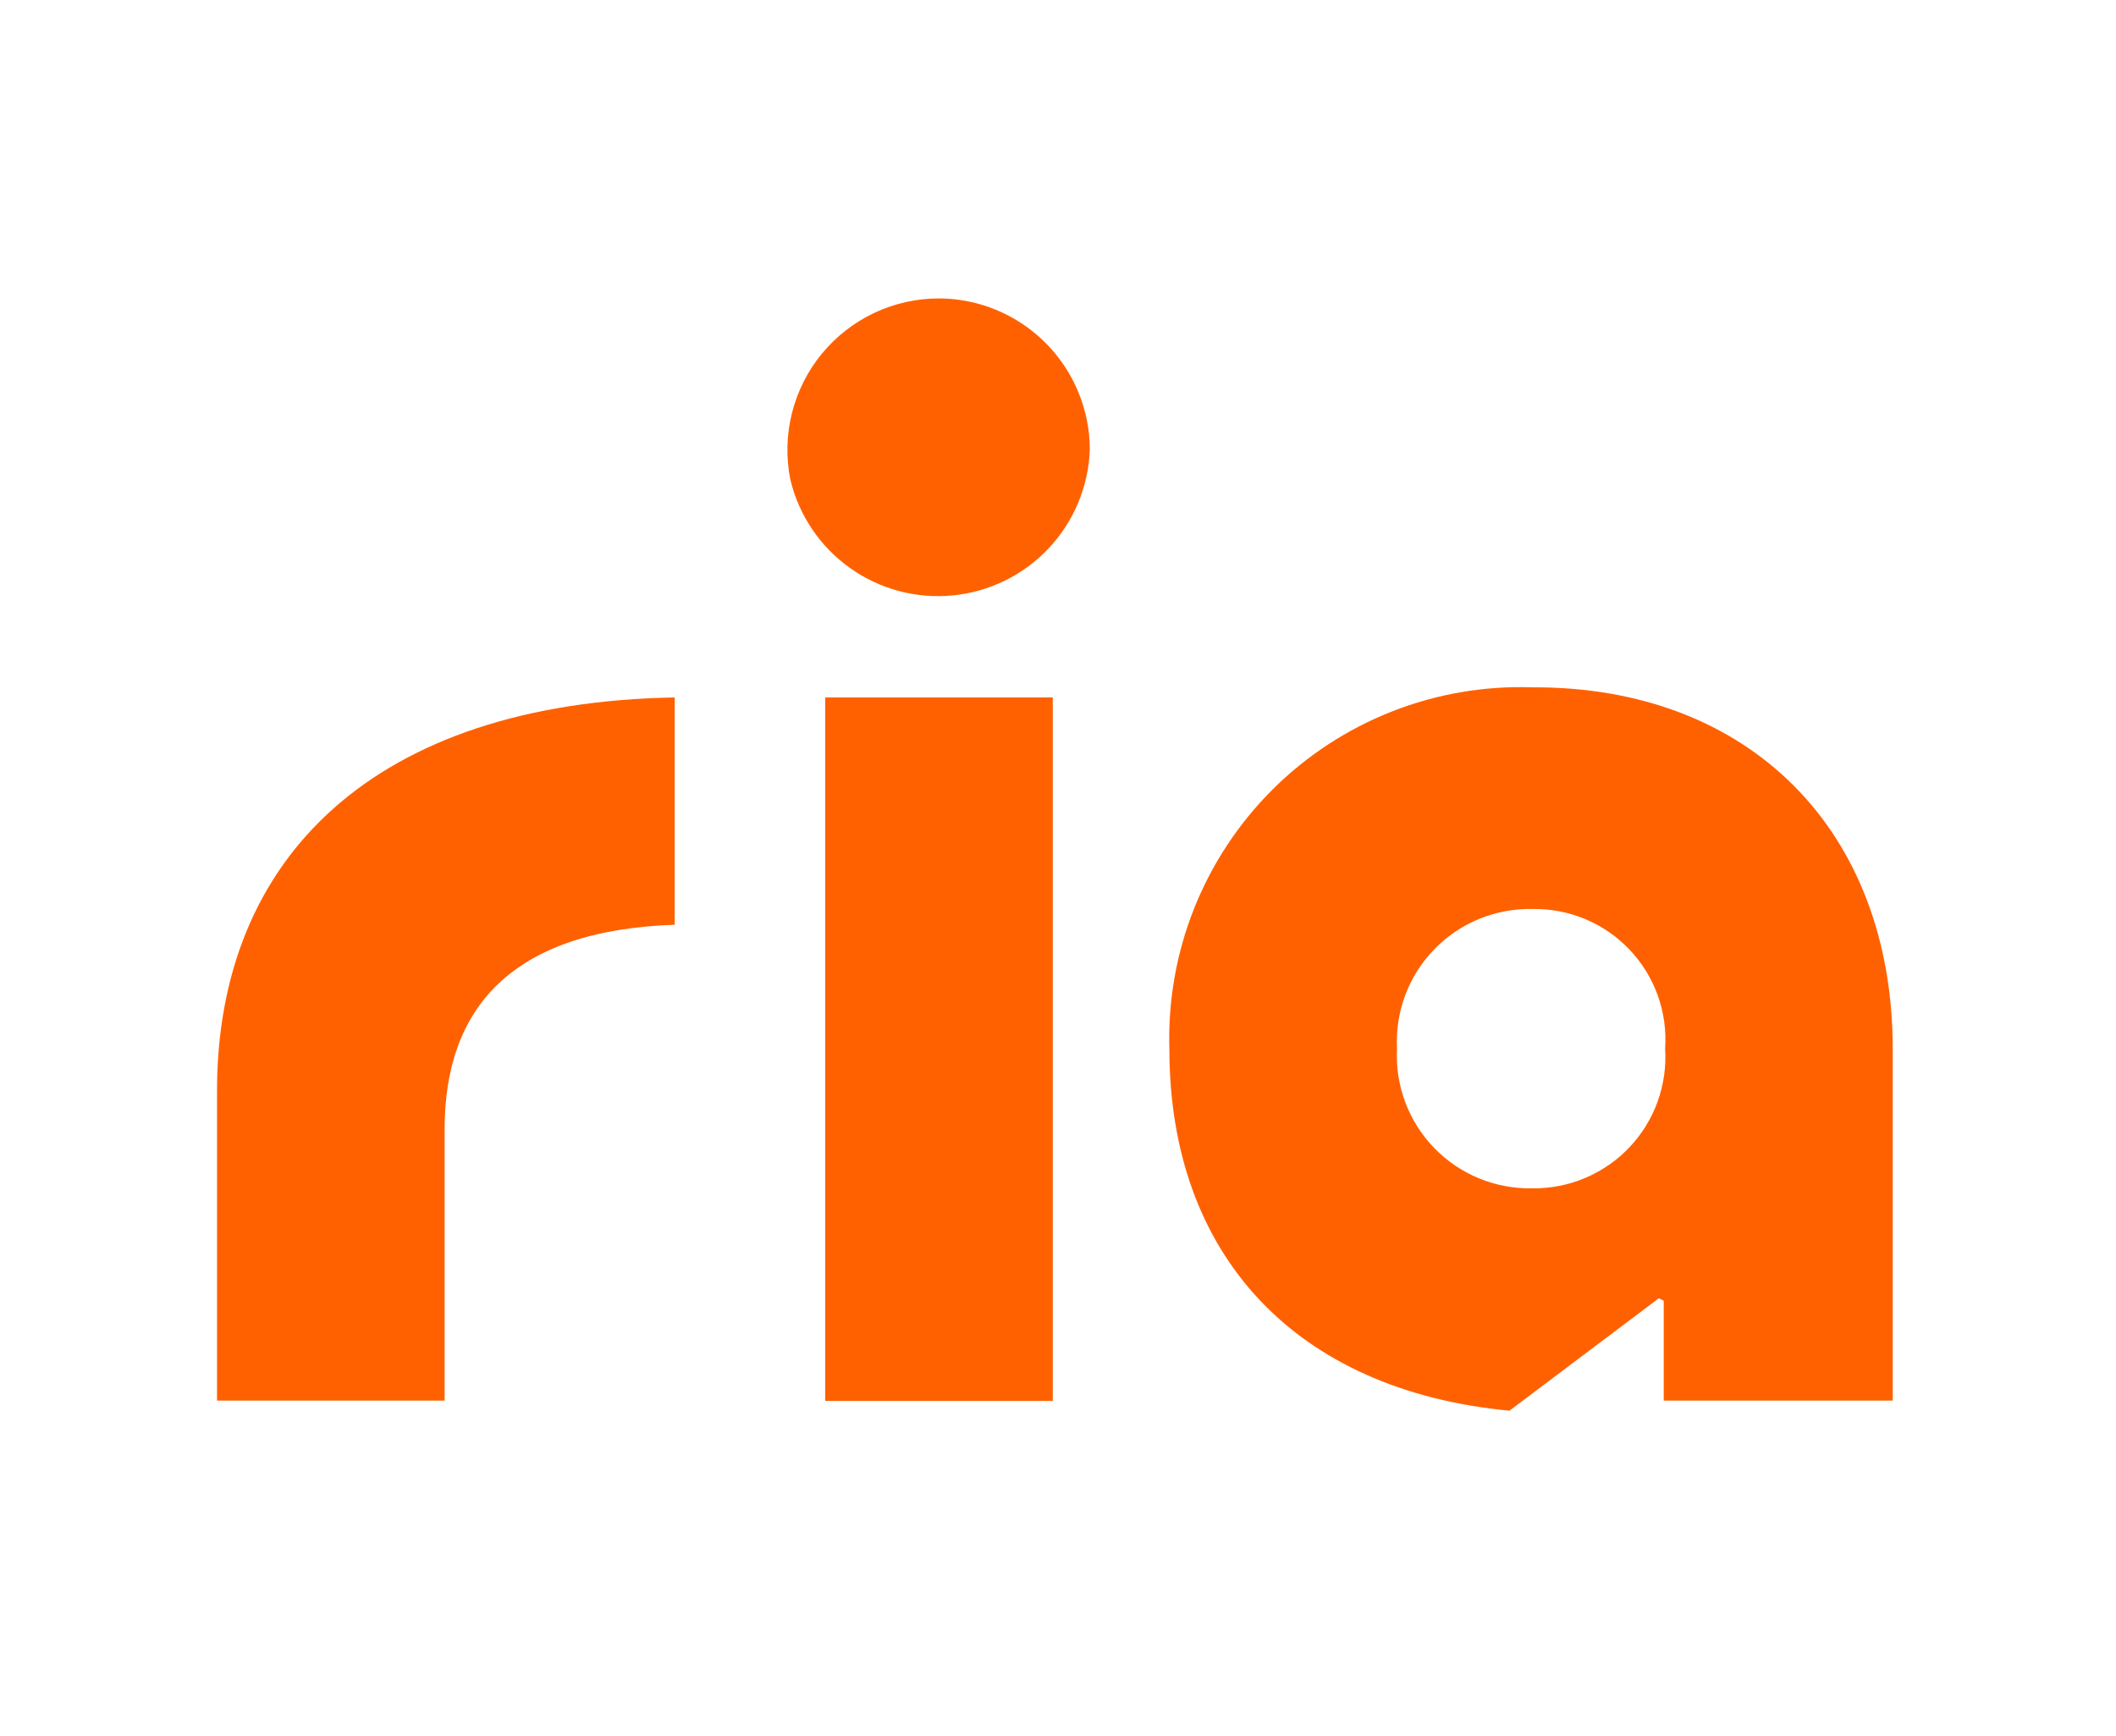 <?xml version="1.0" encoding="utf-8"?>
<svg xmlns="http://www.w3.org/2000/svg" width="78" height="64" viewBox="0 0 78 64" fill="none">
<path d="M8 40.212V51.627H16.39V41.615C16.39 37.162 18.861 34.292 24.871 34.087V25.709C13.83 25.902 8 31.59 8 40.212Z" fill="#FF6100"/>
<path d="M56.49 25.336C54.72 25.275 52.957 25.578 51.309 26.226C49.661 26.874 48.164 27.853 46.91 29.102C45.655 30.352 44.671 31.846 44.016 33.491C43.362 35.136 43.052 36.898 43.106 38.668C43.106 46.273 47.765 51.254 55.641 52L61.148 47.856L61.328 47.946V51.627H69.77V38.668C69.77 30.599 64.469 25.297 56.49 25.336ZM56.49 43.803C55.817 43.818 55.148 43.694 54.525 43.438C53.902 43.183 53.339 42.802 52.87 42.318C52.401 41.835 52.037 41.26 51.801 40.63C51.565 40 51.461 39.327 51.497 38.655C51.461 37.983 51.565 37.31 51.801 36.68C52.037 36.05 52.401 35.475 52.87 34.992C53.339 34.508 53.902 34.127 54.525 33.872C55.148 33.616 55.817 33.492 56.49 33.507C57.157 33.495 57.82 33.622 58.437 33.88C59.053 34.137 59.608 34.52 60.068 35.005C60.528 35.489 60.882 36.063 61.108 36.692C61.334 37.32 61.426 37.989 61.38 38.655C61.423 39.32 61.327 39.987 61.1 40.614C60.873 41.241 60.518 41.813 60.059 42.297C59.6 42.78 59.046 43.163 58.432 43.422C57.818 43.682 57.156 43.811 56.49 43.803Z" fill="#FF6100"/>
<path d="M38.808 25.709H30.418V51.64H38.808V25.709Z" fill="#FF6100"/>
<path d="M34.613 11C33.788 11 32.972 11.182 32.226 11.534C31.48 11.887 30.821 12.4 30.296 13.037C29.772 13.675 29.396 14.421 29.194 15.221C28.993 16.021 28.971 16.856 29.131 17.666C29.443 18.984 30.222 20.144 31.324 20.931C32.426 21.719 33.776 22.08 35.123 21.948C36.471 21.816 37.726 21.2 38.654 20.214C39.582 19.228 40.122 17.938 40.172 16.585C40.174 15.852 40.03 15.126 39.747 14.449C39.326 13.43 38.612 12.559 37.696 11.945C36.78 11.331 35.703 11.002 34.6 11H34.613Z" fill="#FF6100"/>
</svg>